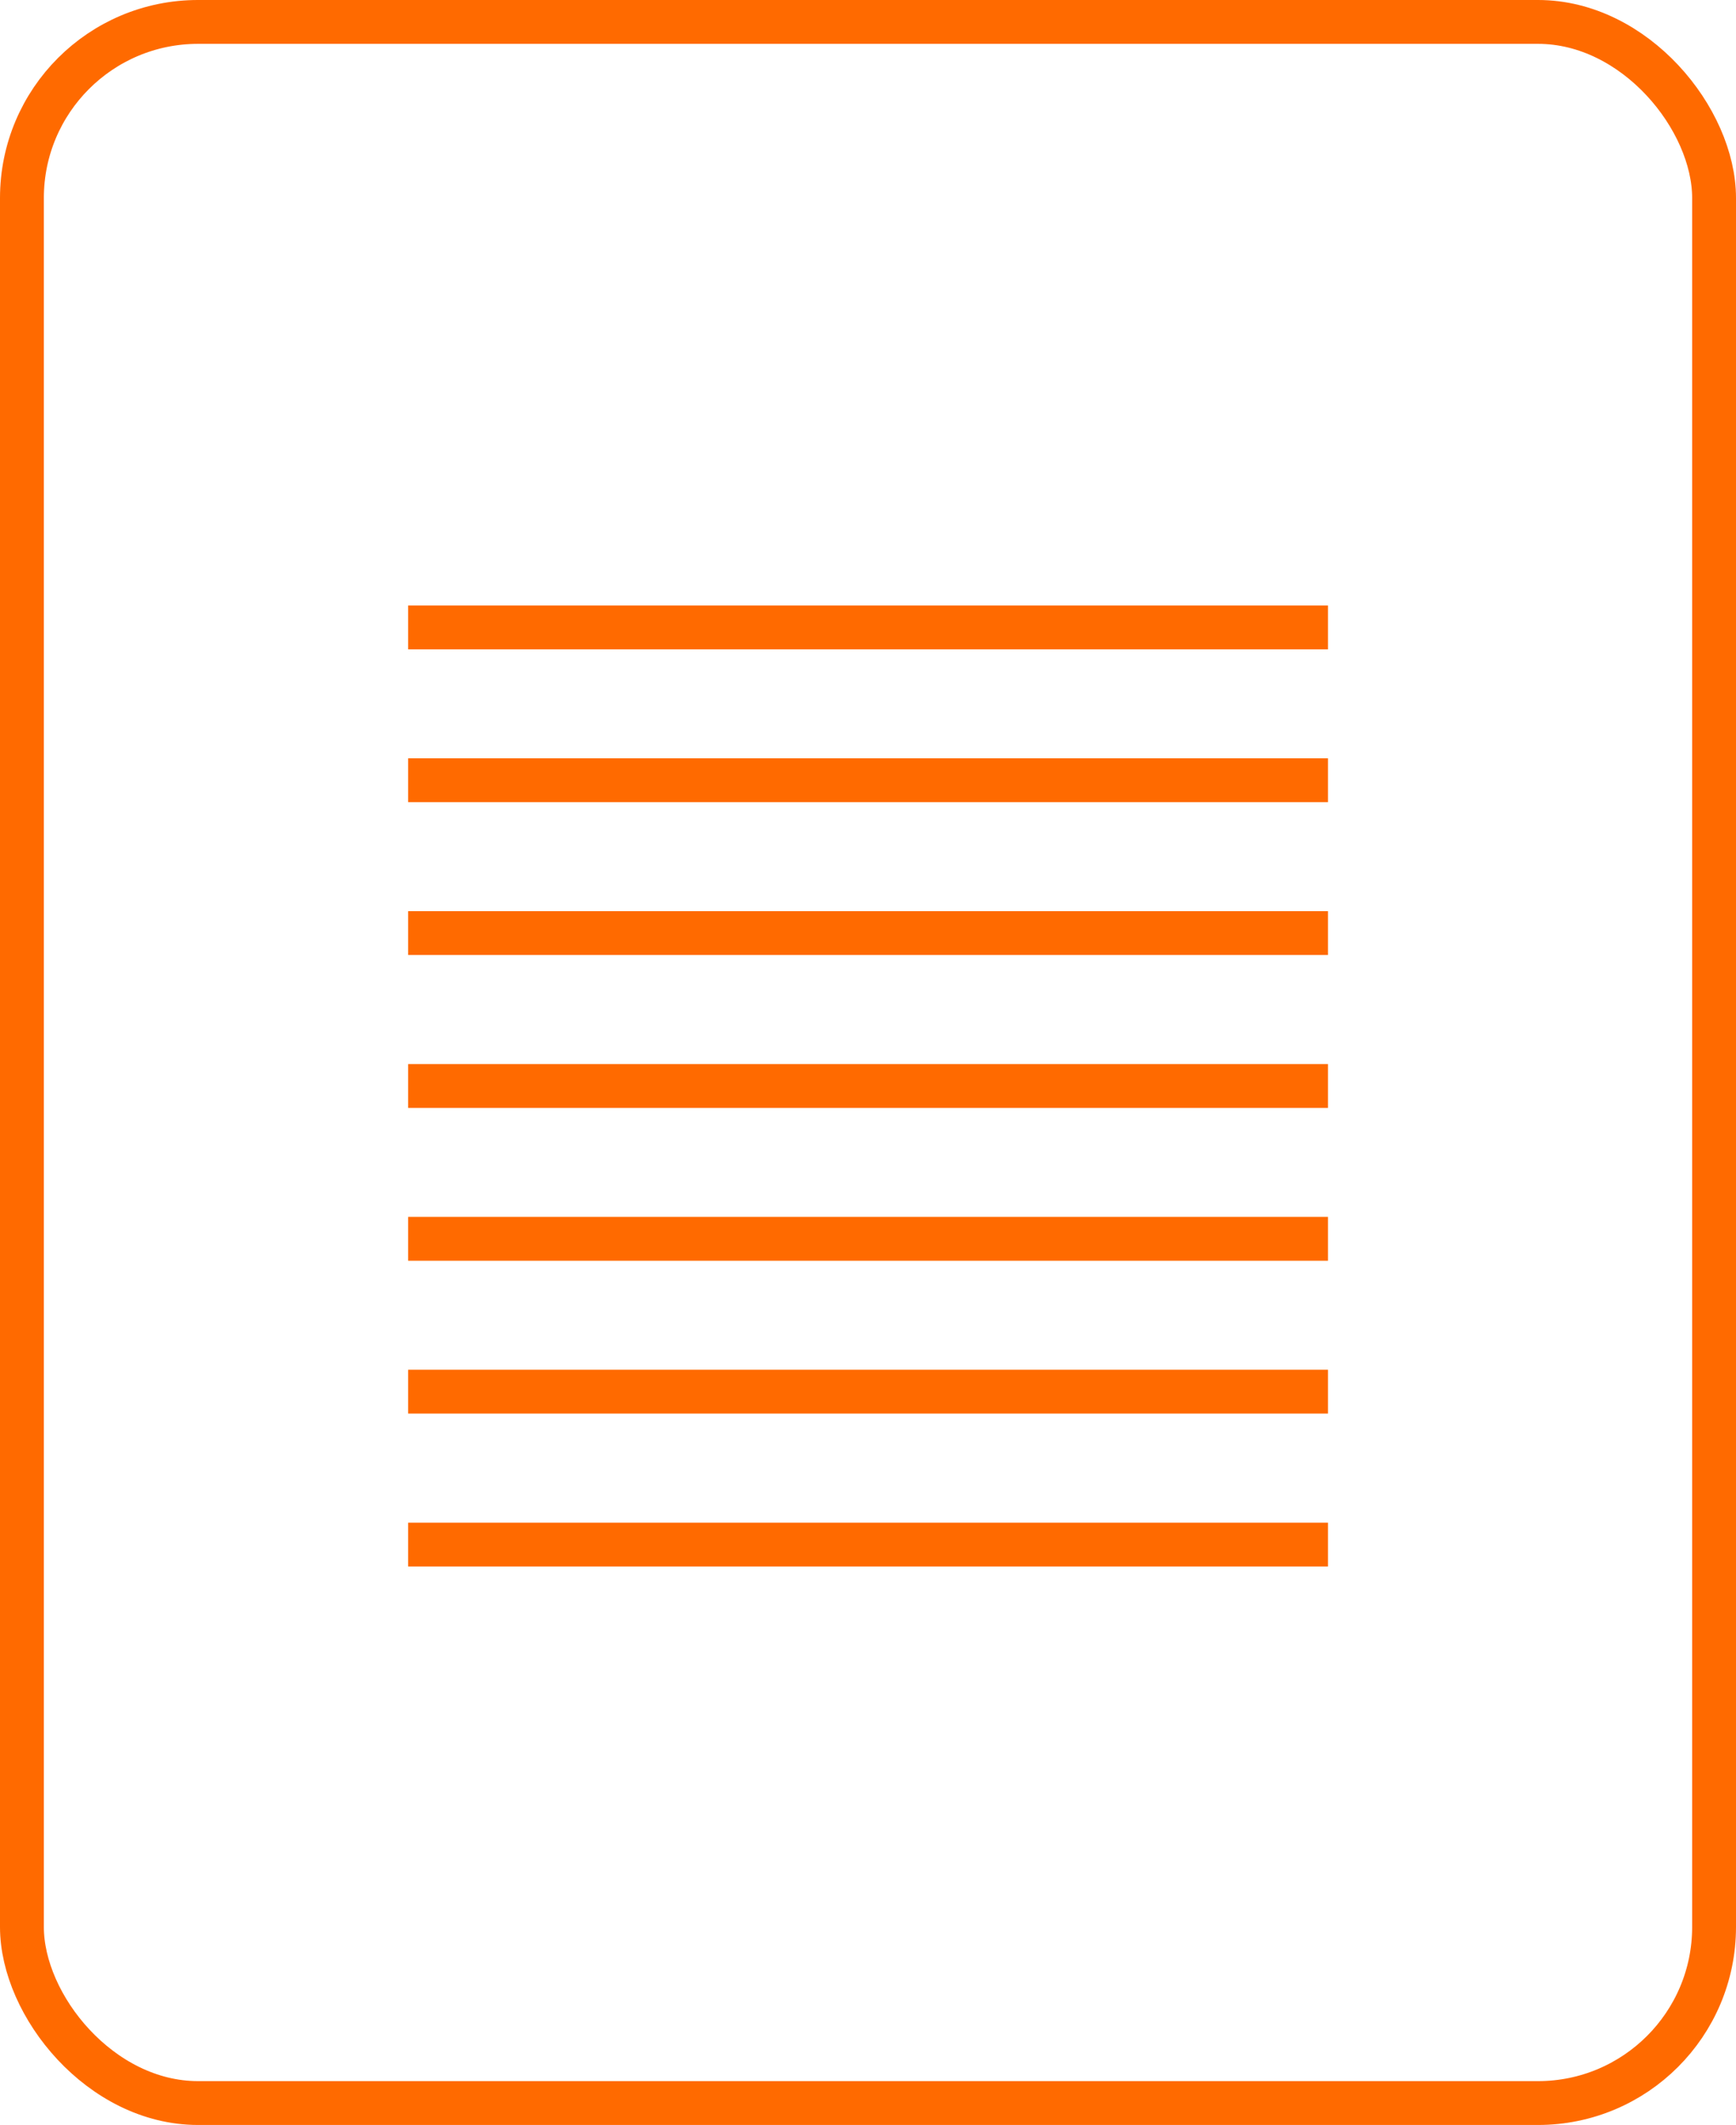 <?xml version="1.0" encoding="UTF-8"?>
<svg id="Layer_2" data-name="Layer 2" xmlns="http://www.w3.org/2000/svg" viewBox="0 0 158.36 193.83">
  <defs>
    <style>
      .cls-1 {
        fill: none;
        stroke: #ff6a00;
        stroke-miterlimit: 10;
        stroke-width: 4px;
      }
    </style>
  </defs>
  <g id="Layer_1-2" data-name="Layer 1">
    <rect class="cls-1" x="2" y="2" width="154.36" height="189.83" rx="16.06" ry="16.06"/>
    <line class="cls-1" x1="37.23" y1="57.23" x2="121.14" y2="57.23"/>
    <line class="cls-1" x1="37.23" y1="71.17" x2="121.14" y2="71.17"/>
    <line class="cls-1" x1="37.23" y1="85.11" x2="121.14" y2="85.11"/>
    <line class="cls-1" x1="37.23" y1="99.06" x2="121.14" y2="99.06"/>
    <line class="cls-1" x1="37.23" y1="113" x2="121.14" y2="113"/>
    <line class="cls-1" x1="37.23" y1="126.94" x2="121.14" y2="126.94"/>
    <line class="cls-1" x1="37.23" y1="140.89" x2="121.14" y2="140.89"/>
  </g>
</svg>